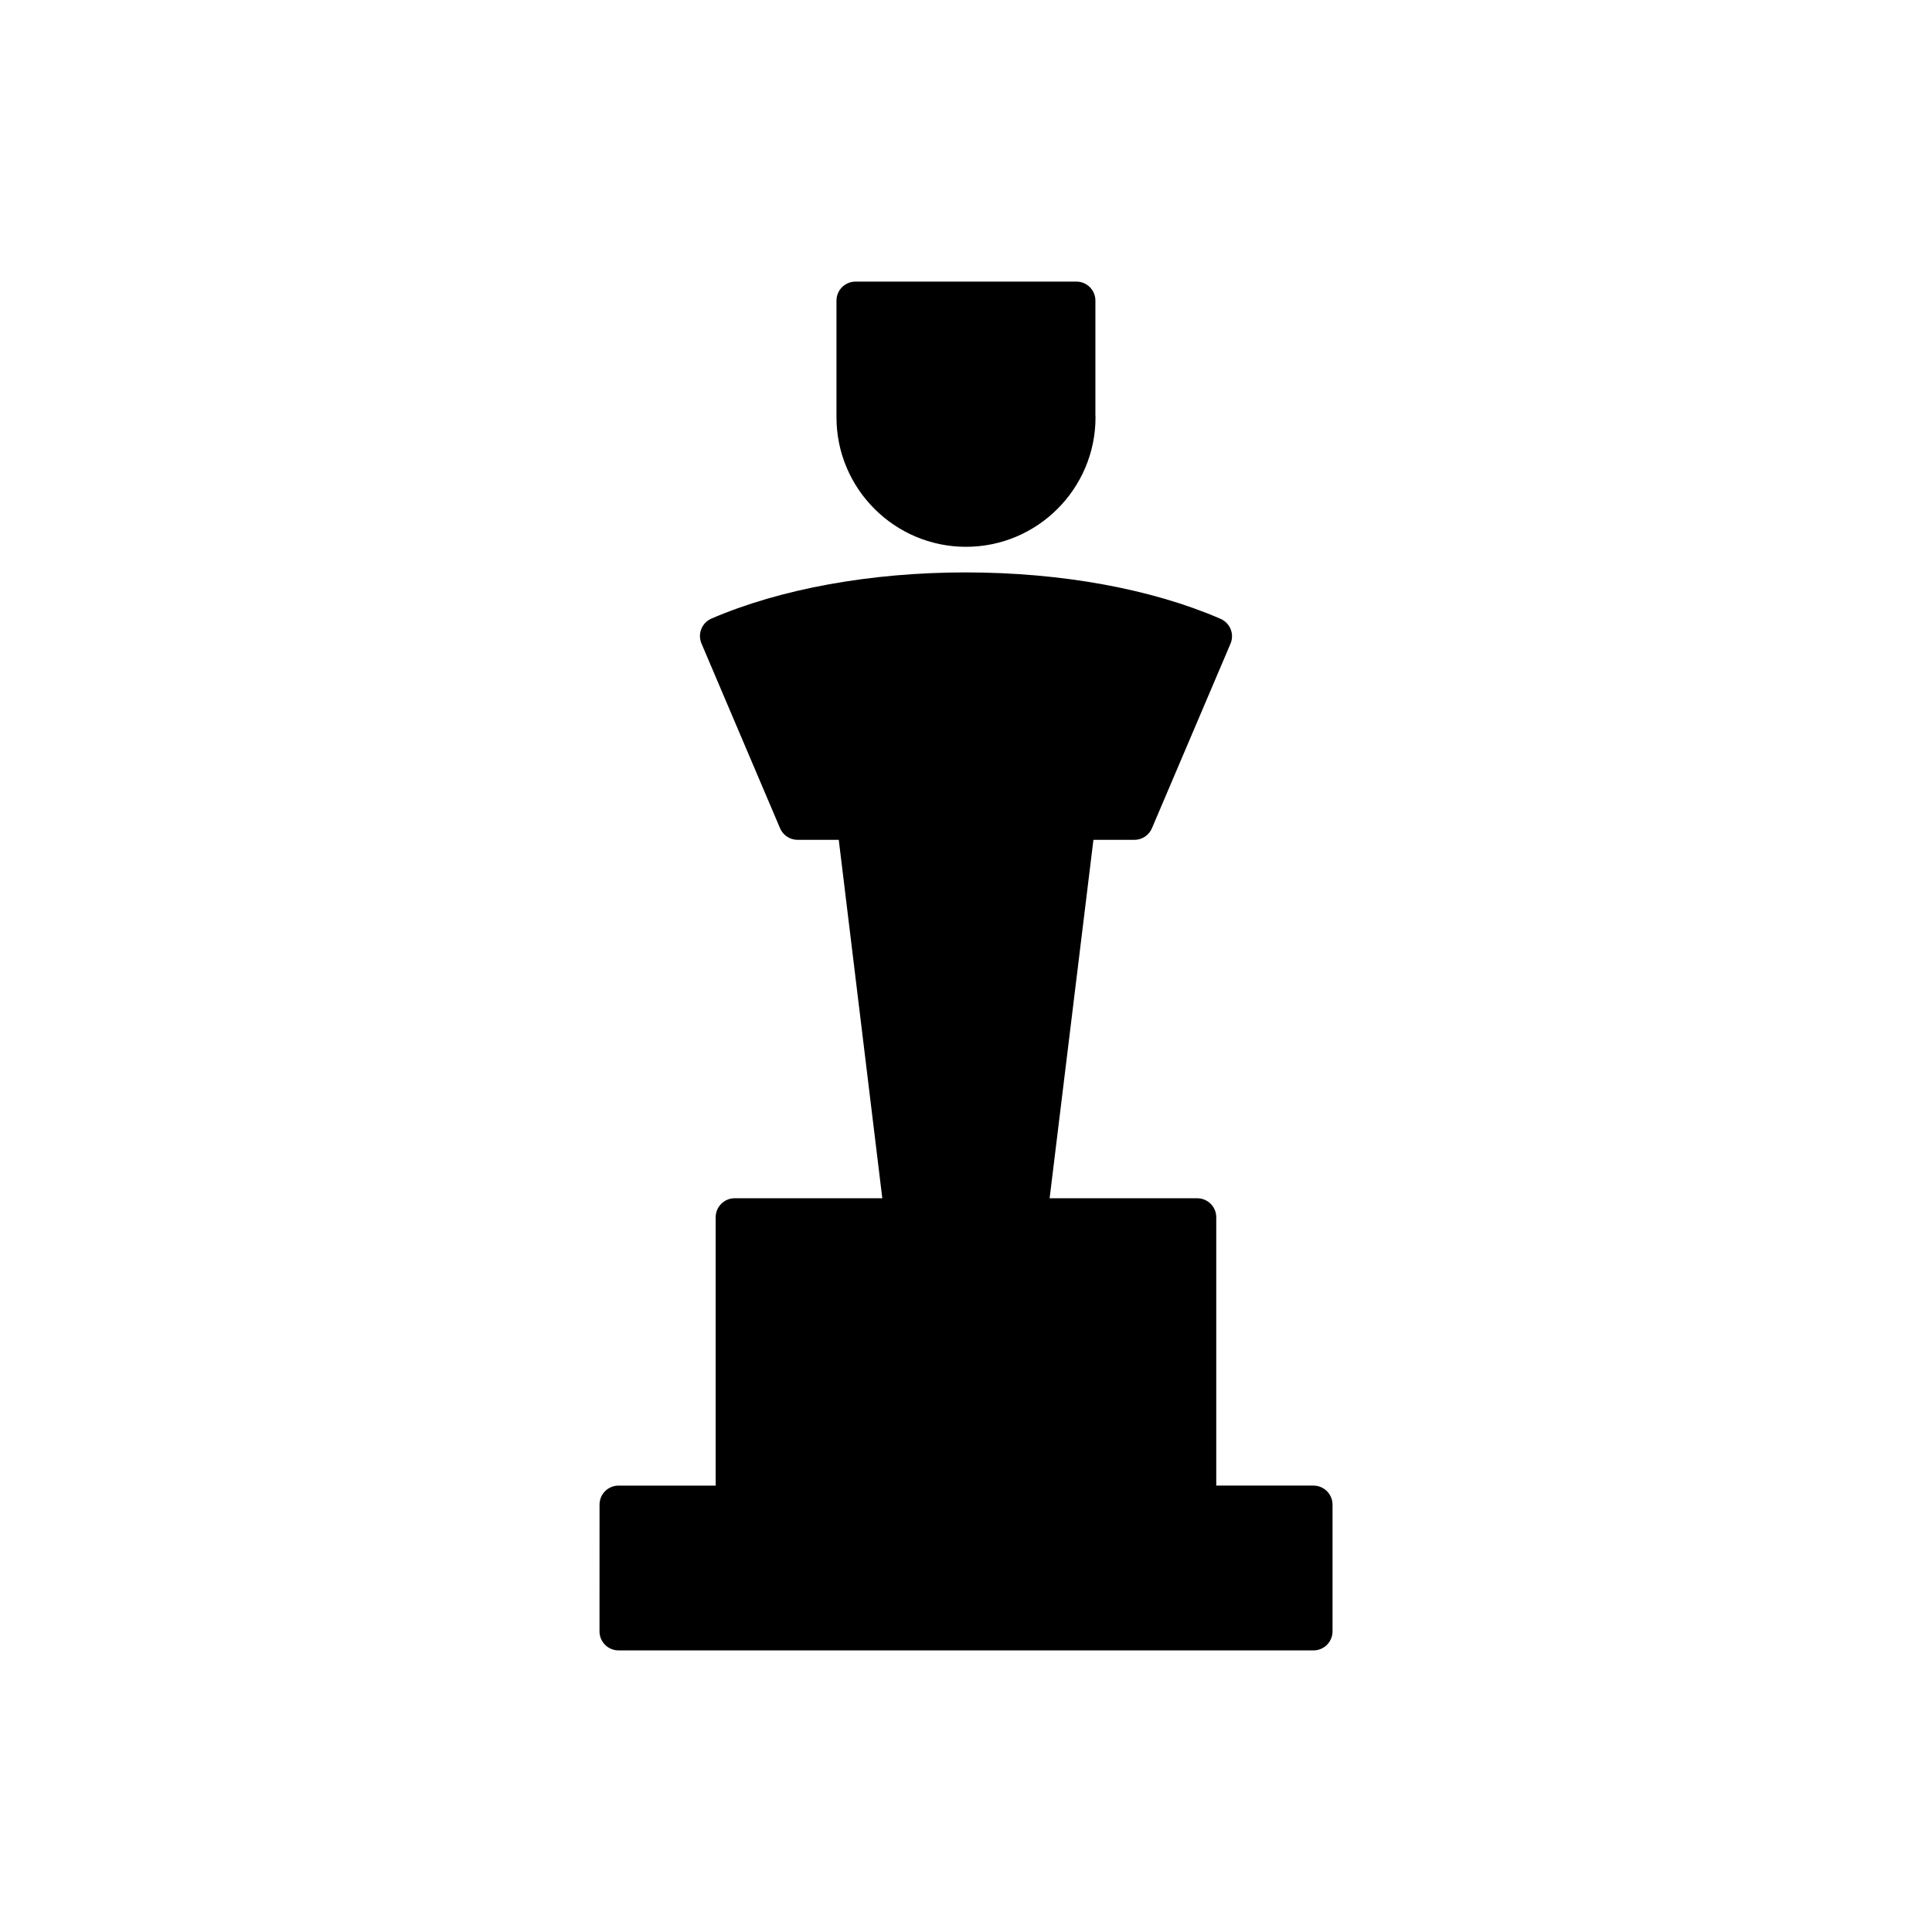 <?xml version="1.0" encoding="UTF-8"?>
<!-- The Best Svg Icon site in the world: iconSvg.co, Visit us! https://iconsvg.co -->
<svg fill="#000000" width="800px" height="800px" version="1.1" viewBox="144 144 512 512" xmlns="http://www.w3.org/2000/svg">
 <g>
  <path d="m492.09 537.7h-25.77v-71.109c0-2.785-2.254-5.039-5.039-5.039h-39.121l11.609-94.984h10.863c2.019 0 3.844-1.203 4.637-3.062l20.824-48.91c1.09-2.543-0.09-5.492-2.625-6.594-18.258-7.941-42.254-12.309-67.57-12.309-25.129 0-49.055 4.348-67.359 12.238-2.543 1.098-3.727 4.047-2.641 6.602l20.828 48.969c0.789 1.859 2.621 3.062 4.637 3.062h10.918l11.539 94.984h-39.121c-2.781 0-5.039 2.254-5.039 5.039v71.113h-25.738c-2.781 0-5.039 2.254-5.039 5.039l-0.008 33.59c0 2.785 2.258 5.039 5.039 5.039h184.18c2.785 0 5.039-2.254 5.039-5.039v-33.59c-0.008-2.781-2.266-5.039-5.047-5.039z"/>
  <path d="m400 288.91c18.93 0 34.324-15.402 34.324-34.328 0-0.188-0.012-0.367-0.031-0.551v-30.367c0-2.781-2.254-5.039-5.039-5.039l-58.539 0.004c-2.781 0-5.039 2.258-5.039 5.039v30.918c0 18.926 15.395 34.324 34.324 34.324z"/>
 </g>
</svg>